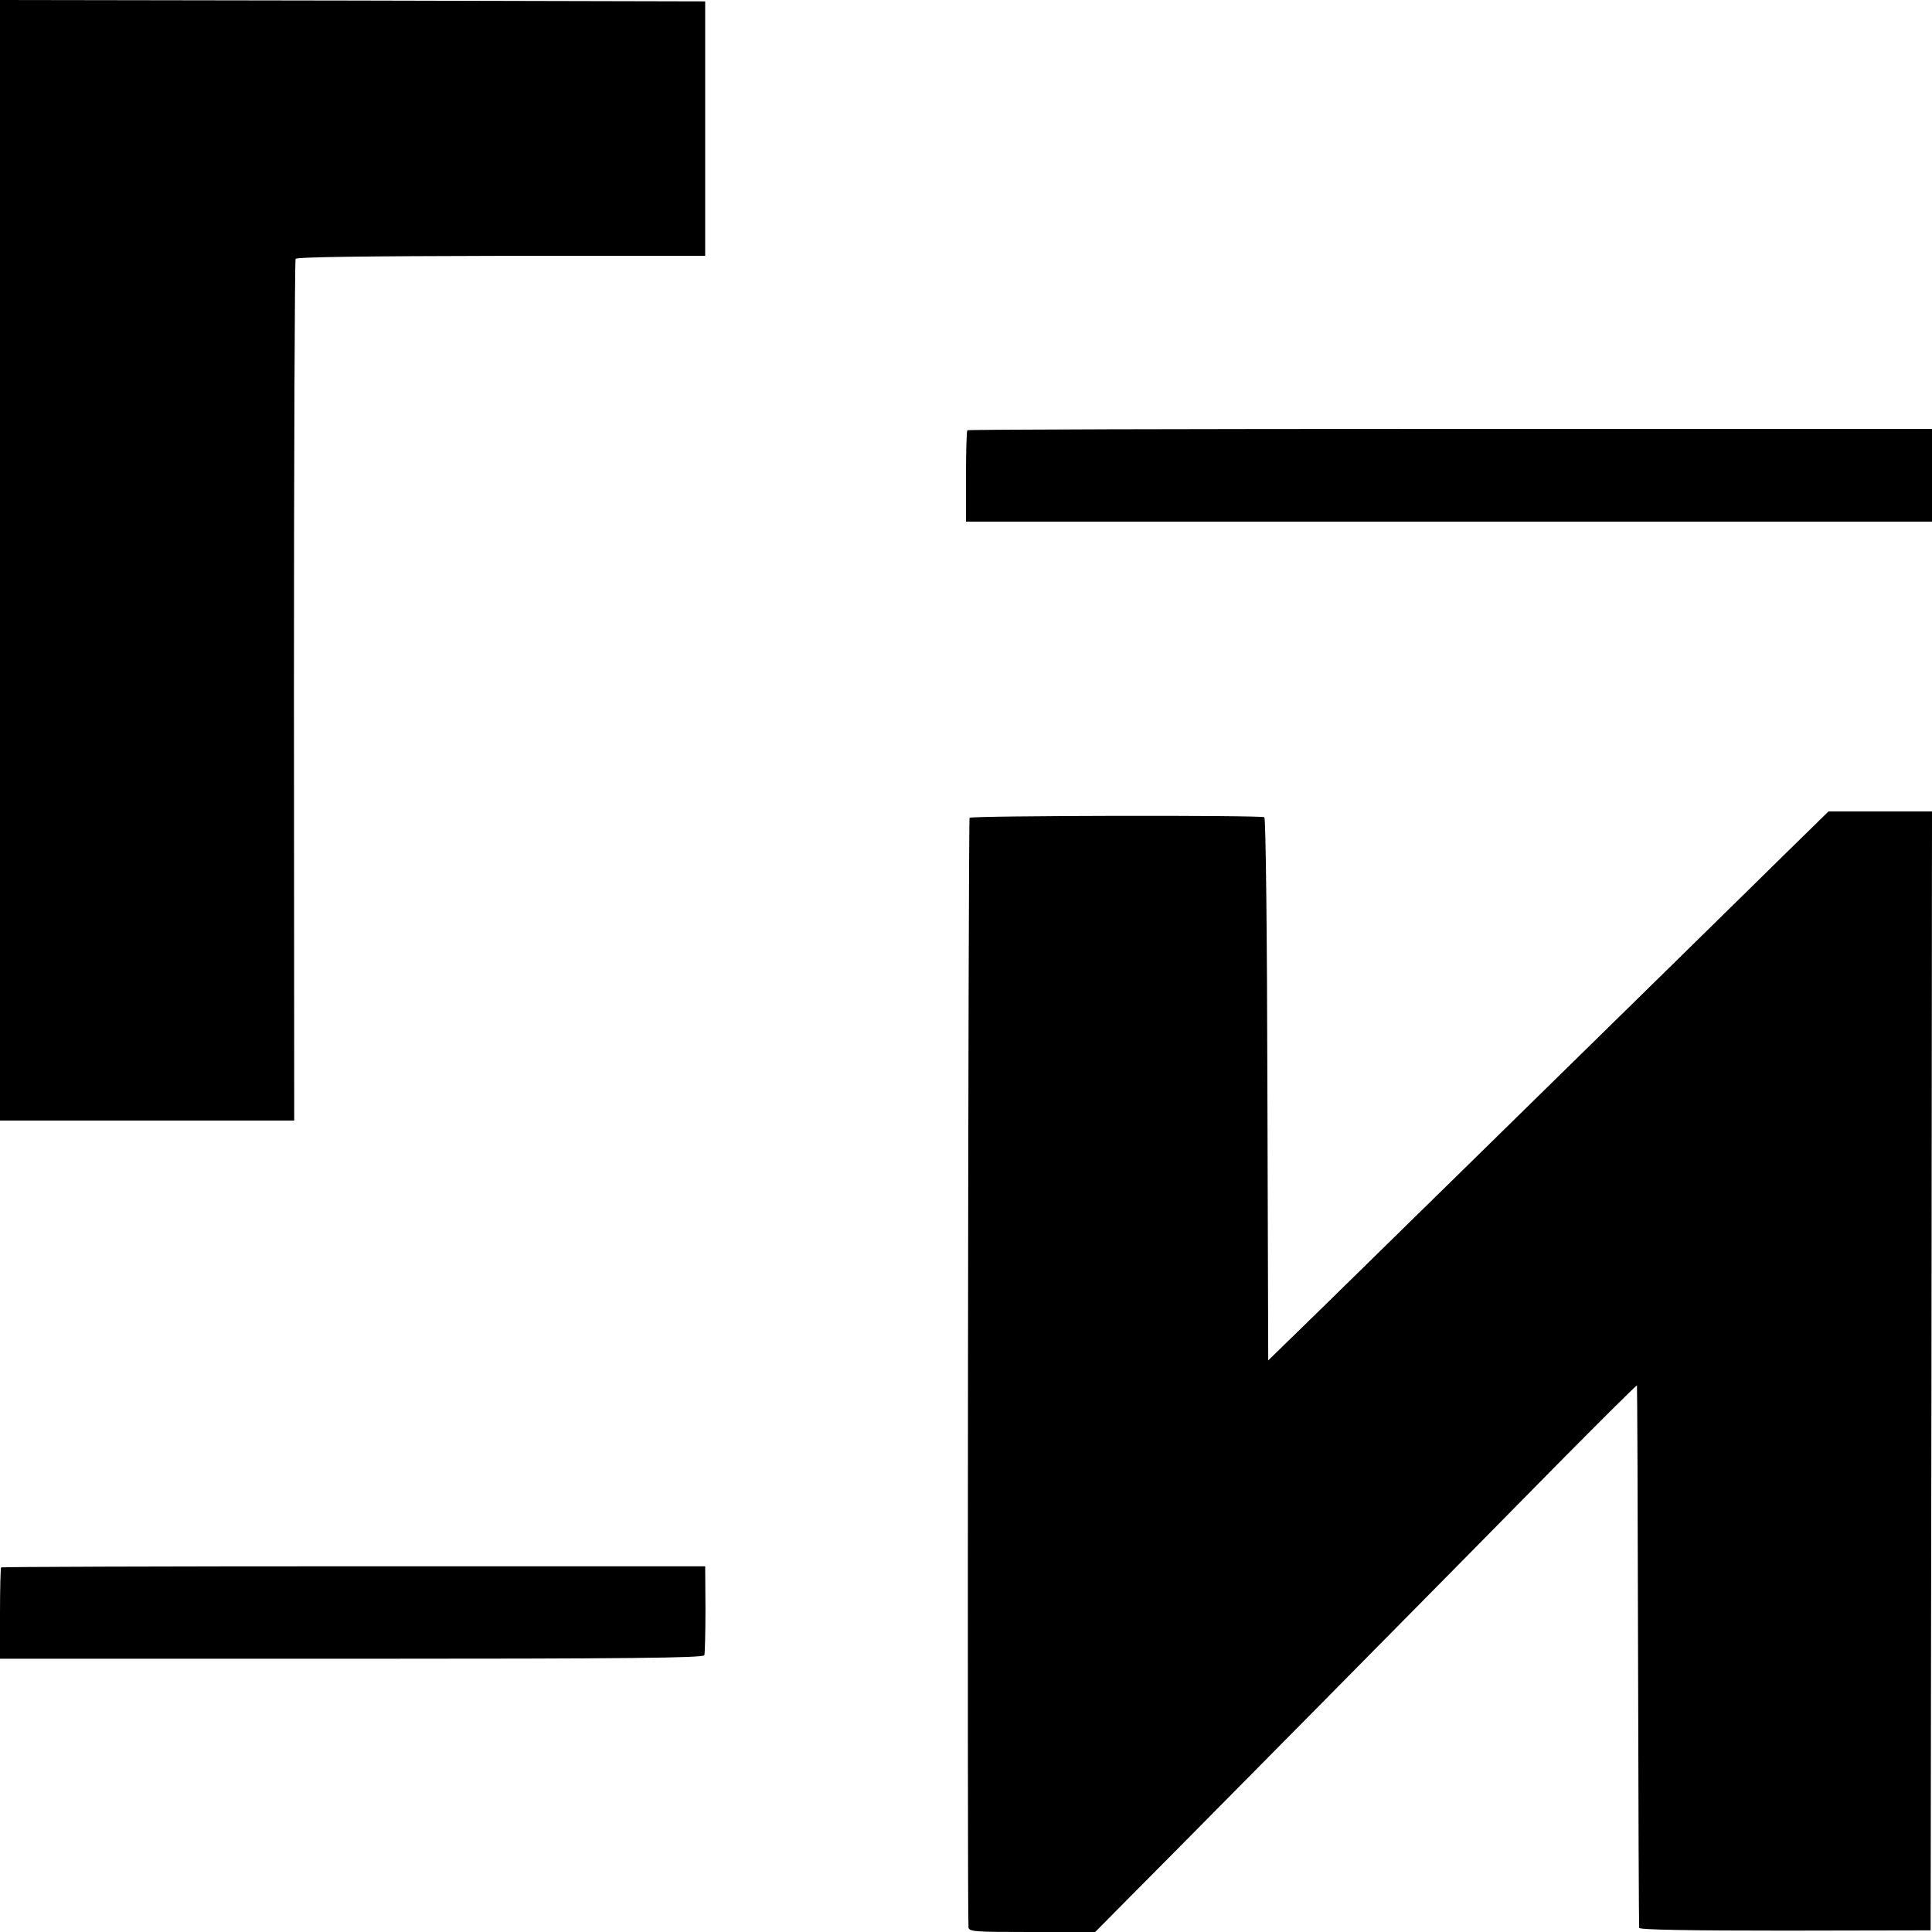 <?xml version="1.0" standalone="no"?>
<!DOCTYPE svg PUBLIC "-//W3C//DTD SVG 20010904//EN"
 "http://www.w3.org/TR/2001/REC-SVG-20010904/DTD/svg10.dtd">
<svg version="1.0" xmlns="http://www.w3.org/2000/svg"
 width="700pt" height="700pt" viewBox="0 0 700 700"
 preserveAspectRatio="xMidYMid meet">
<g transform="translate(0,700) scale(0.1,-0.1)"
fill="#000000" stroke="none">
<path d="M0 4970 l0 -2030 533 0 533 0 -1 1556 c0 856 3 1560 6 1566 4 7 255
10 745 11 l739 0 0 461 0 461 -1278 3 -1277 2 0 -2030z"/>
<path d="M3505 5441 c-3 -2 -5 -78 -5 -168 l0 -163 1750 0 1750 0 0 168 0 168
-1745 0 c-960 0 -1748 -2 -1750 -5z"/>
<path d="M6435 3874 c-104 -103 -303 -297 -441 -433 -393 -385 -986 -967
-1202 -1178 l-197 -192 -3 981 c-1 568 -6 984 -11 987 -13 8 -1060 6 -1068 -2
-5 -5 -9 -3920 -4 -4019 1 -17 19 -18 230 -18 l229 0 108 109 c139 139 1234
1247 1586 1605 148 149 268 269 269 266 1 -3 3 -444 4 -980 1 -536 3 -979 4
-985 1 -7 184 -10 528 -10 l528 1 3 2027 2 2027 -187 0 -188 0 -190 -186z"/>
<path d="M4 1321 c-2 -2 -4 -78 -4 -168 l0 -163 1274 0 c1010 0 1275 3 1278
13 2 6 4 82 4 167 l-1 155 -1273 0 c-701 0 -1275 -2 -1278 -4z"/>
</g>
</svg>

